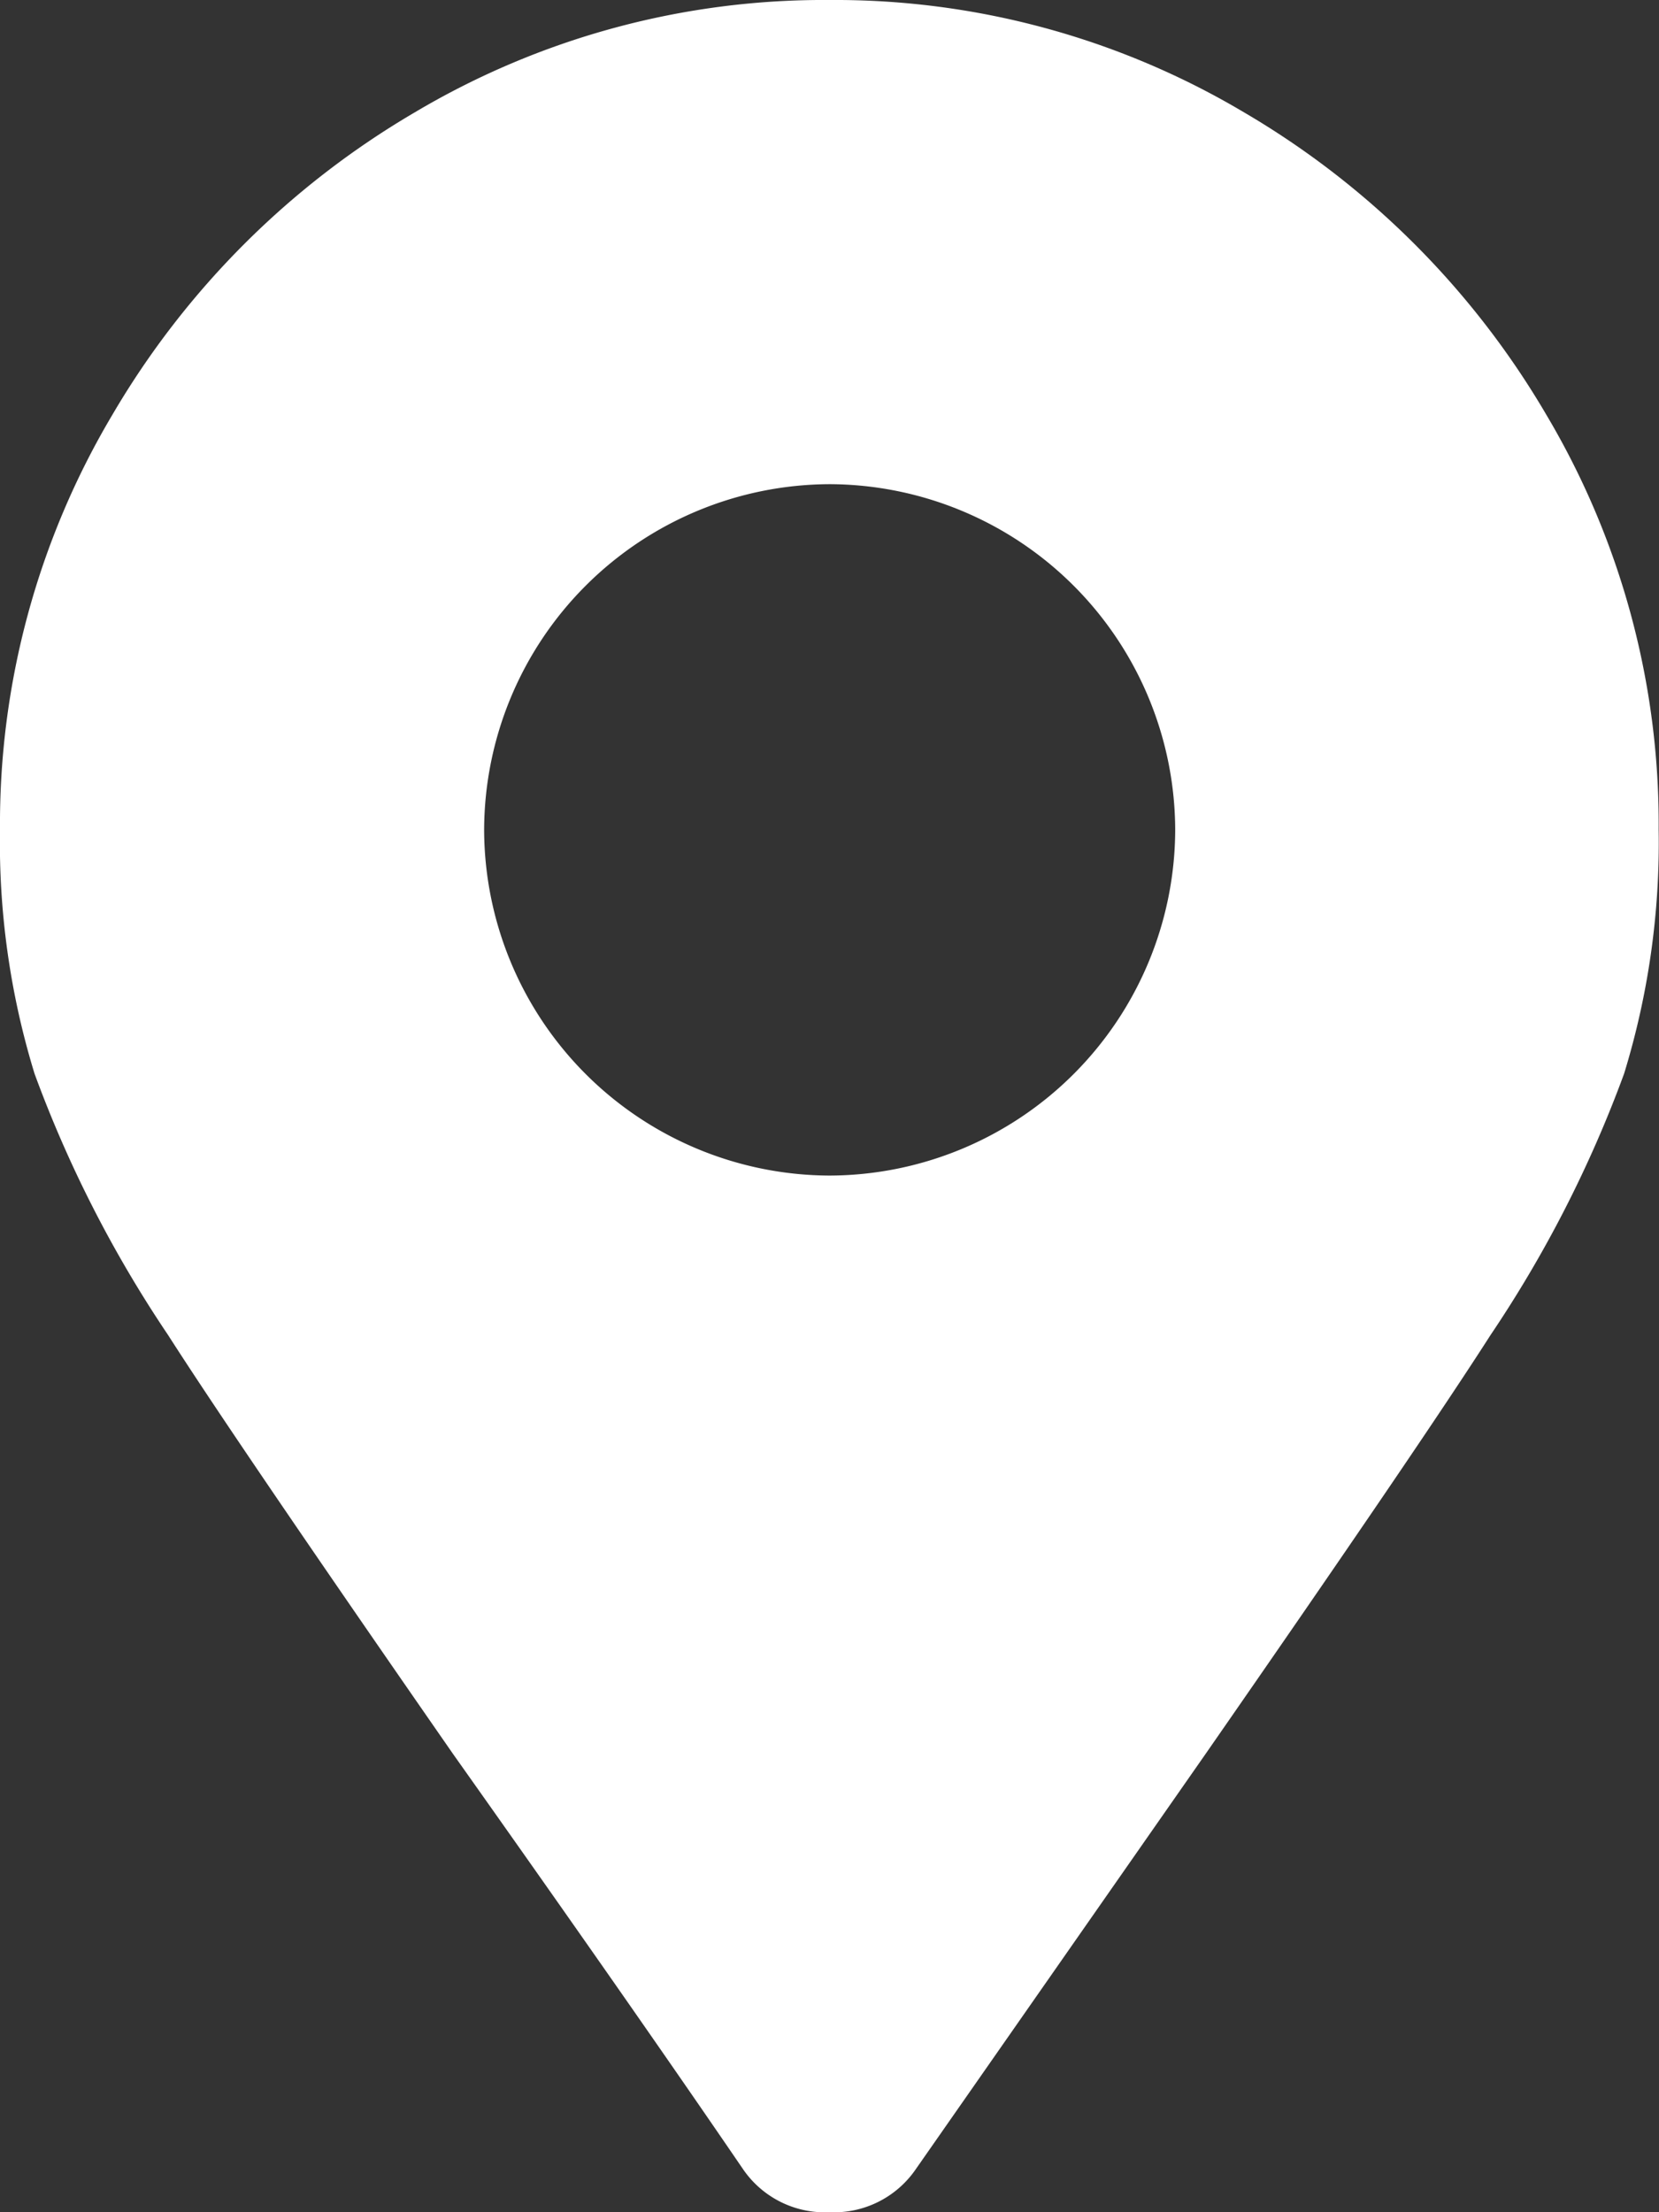 <svg xmlns="http://www.w3.org/2000/svg" width="19.875" height="26.5" viewBox="0 0 19.875 26.5">
  <rect x="0" y="0" width="19.875" height="26.5" fill="#333333" stroke="none"/>
  <path id="map-marker_icon" data-name="map-marker icon" d="M8.9,26.482A1.188,1.188,0,0,0,9.938,27a1.188,1.188,0,0,0,1.035-.518l3.468-4.969q2.588-3.727,3.416-5.021a14.576,14.576,0,0,0,1.6-3.131,9.422,9.422,0,0,0,.414-2.924,9.592,9.592,0,0,0-1.346-4.969,10.128,10.128,0,0,0-3.623-3.623A9.592,9.592,0,0,0,9.938.5,9.592,9.592,0,0,0,4.969,1.846,10.128,10.128,0,0,0,1.346,5.469,9.592,9.592,0,0,0,0,10.438a9.422,9.422,0,0,0,.414,2.924,14.576,14.576,0,0,0,1.6,3.131q.828,1.294,3.416,5.021Q7.557,24.516,8.9,26.482Zm1.035-11.9A4.153,4.153,0,0,1,5.8,10.438,4.153,4.153,0,0,1,9.938,6.3a4.153,4.153,0,0,1,4.141,4.141,4.153,4.153,0,0,1-4.141,4.141Z" transform="translate(0 -0.5)" fill="#fff"/>
</svg>
